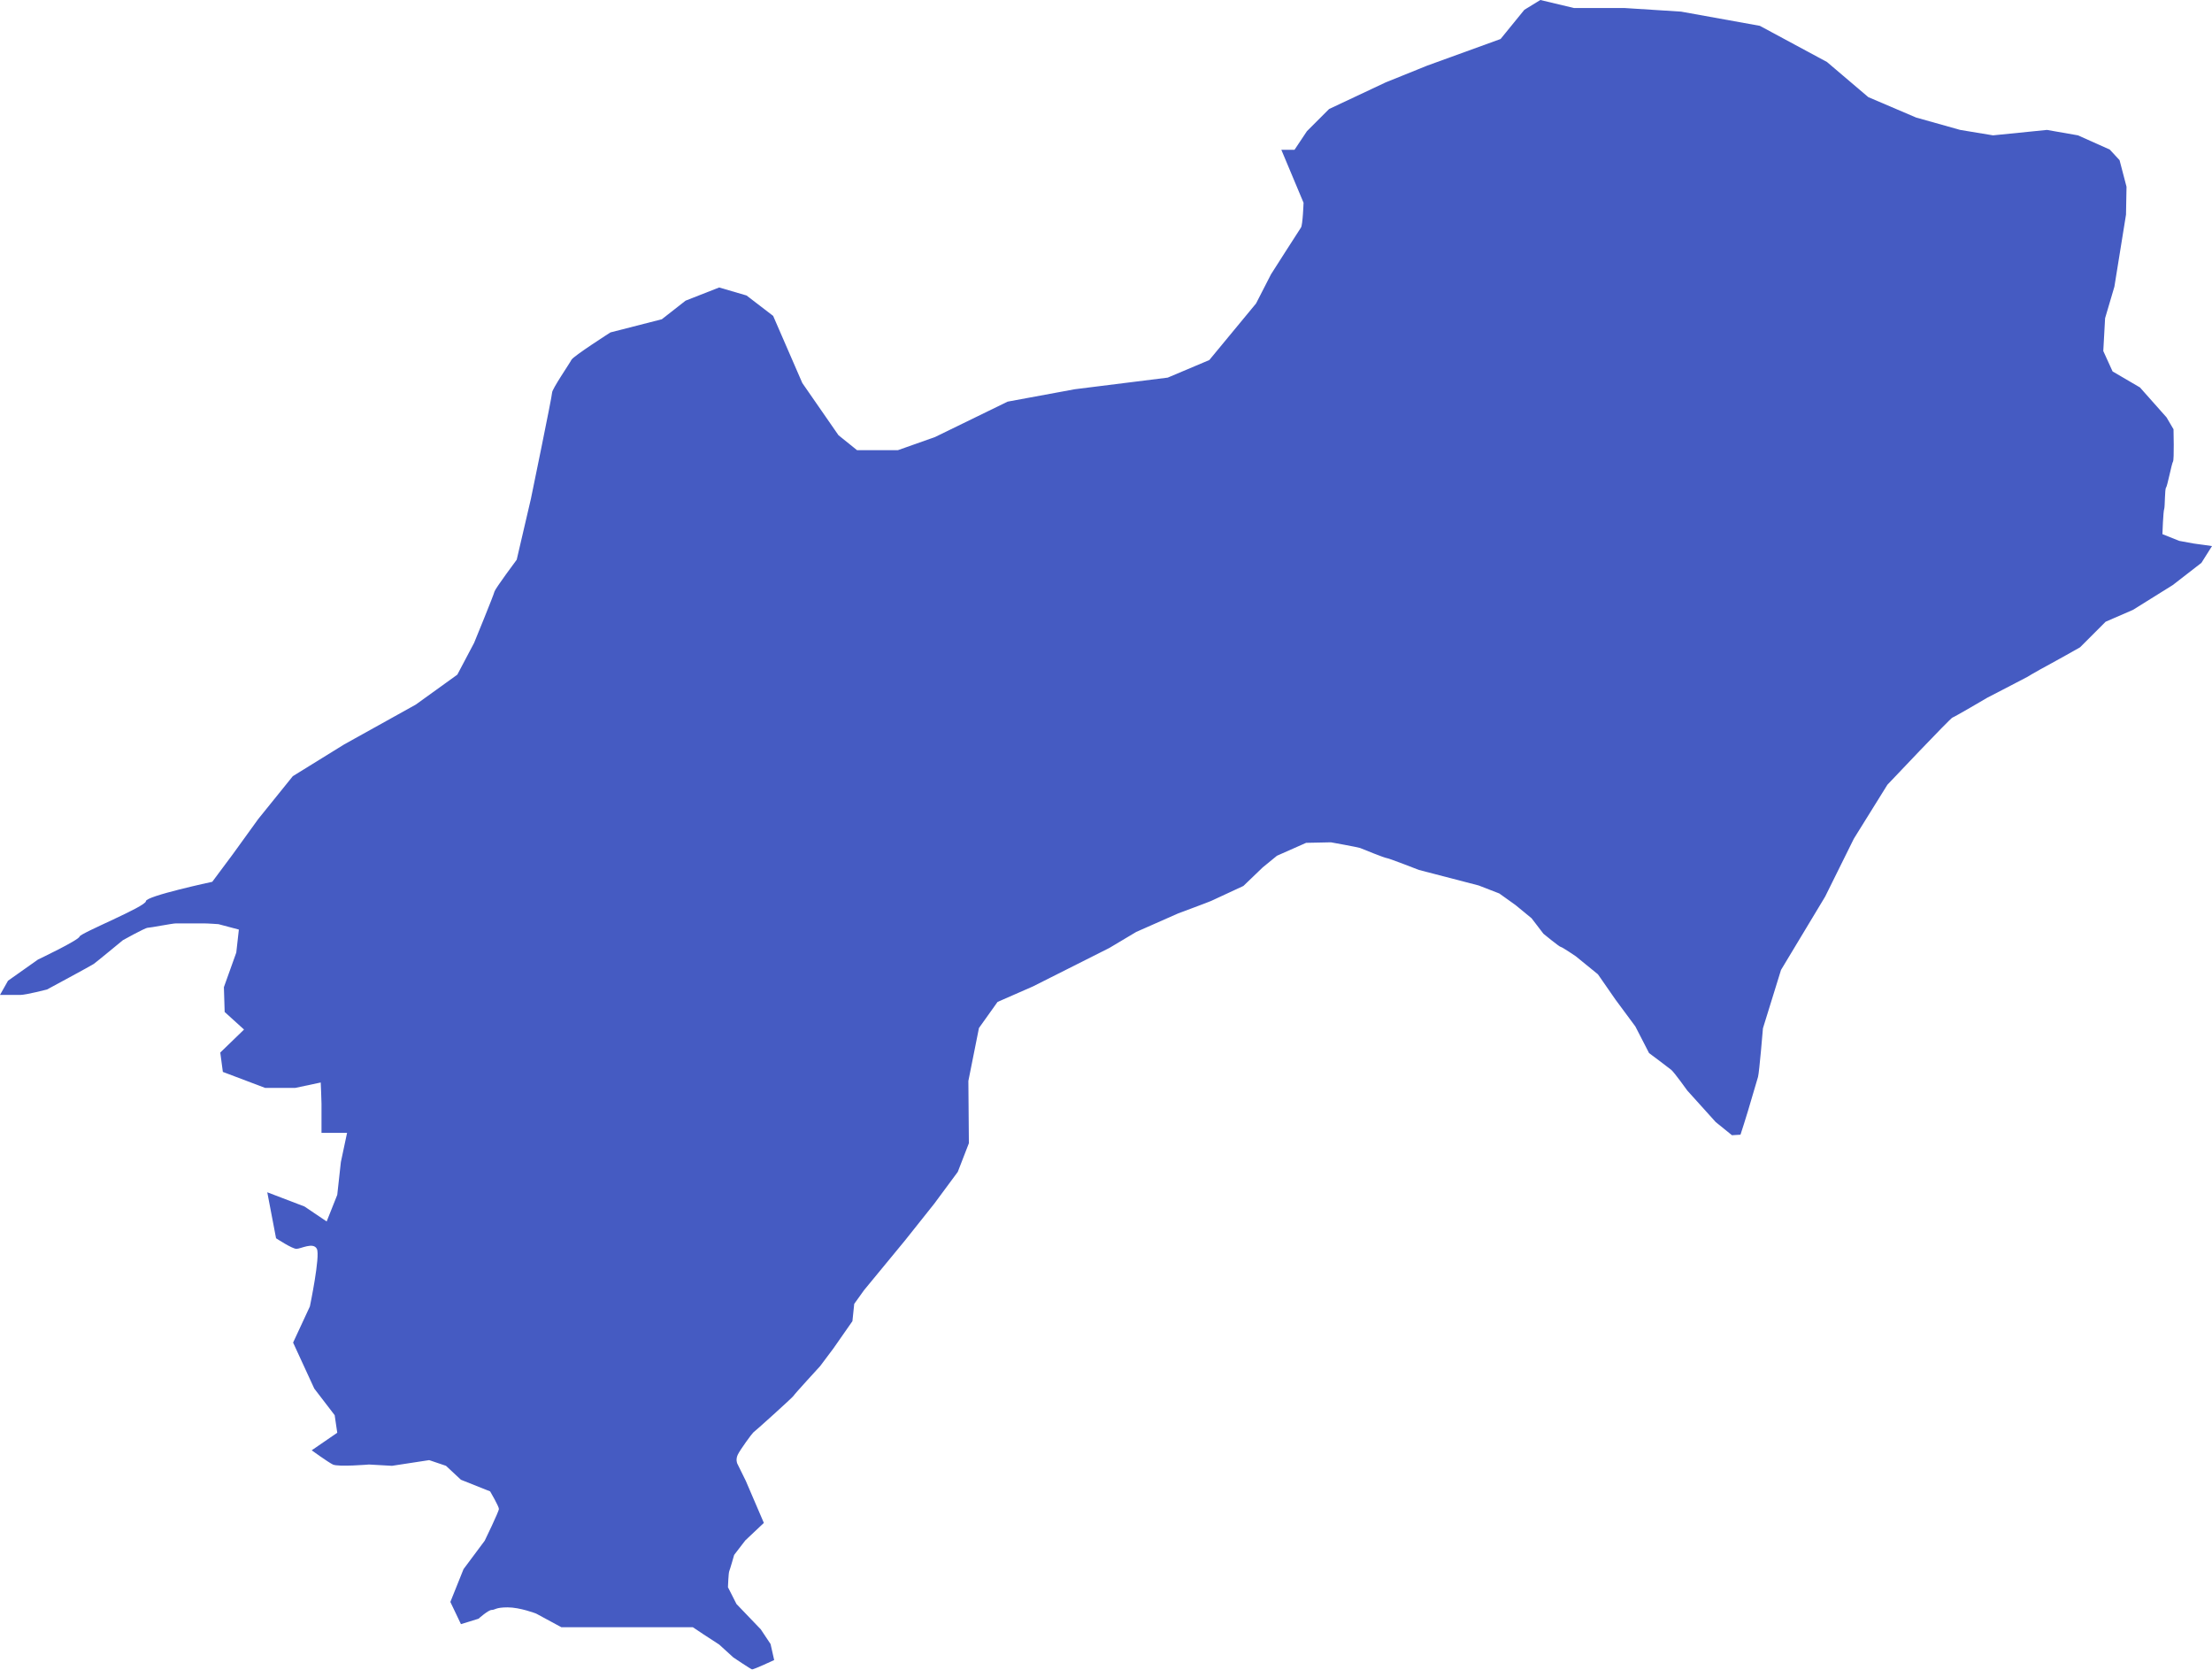 <?xml version="1.0" encoding="UTF-8" standalone="no"?><svg xmlns="http://www.w3.org/2000/svg" xmlns:xlink="http://www.w3.org/1999/xlink" fill="#000000" height="646.5" preserveAspectRatio="xMidYMid meet" version="1" viewBox="0.0 0.0 856.6 646.5" width="856.6" zoomAndPan="magnify"><g id="change1_1"><path d="M843.9,209.4l-6.5-2.6c0,0,0.3-8.9,0.7-9.8c0.3-0.9,0.2-7.7,0.7-8.2c0.5-0.5,2.2-9.4,2.7-10.1 c0.5-0.7,0.2-12.5,0.2-12.5l-2.7-4.6L828.7,150l-10.6-6.2l-3.6-7.9l0.7-12.7l3.6-12.2l4.5-27.9l0.2-10.8L820.8,62l-3.8-4.1 l-12.3-5.5l-12-2.1l-20.9,2.1l-12.7-2.1L742,45.5l-18.5-7.9L707.5,24l-26-14L651,4.5L629,3.1h-19.5l-13-3.1l-6.2,3.8l-9.2,11.3 l-28.4,10.3l-16.1,6.5l-21.9,10.3l-8.6,8.6l-4.8,7.2h-5.1l8.6,20.5c0,0-0.3,8.6-1,9.6c-0.7,1-11.6,18.1-11.6,18.1l-5.8,11.3 l-18.1,21.9l-16.1,6.8l-36,4.5l-26,4.8l-28.1,13.7l-14.4,5.1h-15.8l-7.2-5.8l-14-20.2l-11.3-26l-10.3-7.9l-10.6-3.1l-13,5.1 l-9.2,7.2l-19.9,5.1c0,0-14.4,9.2-15.1,10.6c-0.7,1.4-7.5,11.3-7.5,12.7c0,1.4-8.2,41.1-8.2,41.1l-5.5,23.6c0,0-8.2,11-8.6,12.3 c-0.3,1.4-7.9,19.9-7.9,19.9l-6.5,12.3l-16.1,11.6l-27.7,15.4l-19.9,12.3L100,317.1l-9.9,13.7l-7.9,10.6c0,0-25.7,5.5-25.7,7.5 c0,2.1-25.3,12.3-25.7,13.7c-0.3,1.4-16.1,8.9-16.1,8.9l-11.6,8.2L0,385.2c0,0,5.8,0,7.9,0c2.1,0,10.3-2.1,10.3-2.1 s17.1-9.2,18.1-9.9c1-0.7,11.3-9.2,11.3-9.2s8.6-4.8,9.6-4.8c1,0,9.6-1.7,11-1.7c1.4,0,8.9,0,10.6,0s5.8,0.3,5.8,0.3l7.9,2.1l-1,8.9 l-4.8,13.4l0.3,9.6l7.5,6.8l-9.2,8.9l1,7.5l16.4,6.2h11.6l9.9-2.1c0,0,0.3,6.8,0.3,8.2c0,1.4,0,11.3,0,11.3h9.9l-2.4,11.3l-1.4,12.7 l-4.1,10.3l-8.6-5.8l-14.4-5.5l3.4,17.8c0,0,6.2,4.1,7.9,4.1s6.5-2.7,7.9,0c1.4,2.7-2.7,22.3-2.7,22.3l-6.5,14l8.2,17.8l7.9,10.3 l1,6.8l-9.9,6.8c0,0,6.2,4.5,8.2,5.5c2.1,1,14,0,14,0l8.9,0.5l14.4-2.2l6.5,2.2l5.8,5.4l11.3,4.5c0,0,3.4,5.8,3.4,6.8 c0,1-5.5,12.3-5.5,12.3l-8.2,11l-5.1,12.7l4.1,8.6l6.8-2.1c0,0,3.8-3.4,5.1-3.4c1.4,0,1.4-1,6.2-1s11,2.4,11,2.4l9.8,5.3h12.8h9.2 h13.2h9.4h6.3l3.9,2.6l6.3,4.1l5.5,5c0,0,6.7,4.5,7.2,4.6c0.5,0.2,8.6-3.6,8.6-3.6l-1.4-6.2l-3.8-5.7l-9.4-9.8l-3.3-6.5 c0,0,0.2-5.5,0.5-6.2c0.3-0.7,1.9-6.3,1.9-6.3l4.3-5.6l7.2-6.8l-7-16.3l-3.3-6.7c0,0-0.7-1.5,0.2-3.4c0.9-1.9,5.5-8.2,6-8.6 c0.5-0.3,15.4-13.7,15.6-14.2c0.2-0.5,10.3-11.5,10.3-11.5l5.1-6.8l7.4-10.6l0.7-6.7l3.8-5.3l15.9-19.3l11.3-14.2l9.1-12.3l4.3-11.1 l-0.2-24.1l4.1-20.5l7.2-10.1l13.7-6l29.6-14.9l10.4-6.2l16.3-7.2c0,0,11.6-4.3,12.7-4.8c1-0.5,12.5-5.8,12.5-5.8l7.5-7.2l5.5-4.5 l11.3-5l9.6-0.2c0,0,10.6,1.9,11.3,2.2c0.7,0.3,9.6,3.9,10.3,3.9c0.7,0,12.5,4.6,12.5,4.6l23.1,6l8,3.1l6.3,4.5l6.2,5.1l4.6,6 c0,0,6.2,5.1,6.7,5.1s5.8,3.6,5.8,3.6l8.6,7l6.8,9.8l7.7,10.4l5.3,10.3c0,0,7.4,5.5,8.6,6.5c1.2,1,6.2,8,6.2,8l11,12.2l6.3,5.1 l3.3-0.2c0,0,2.6-8,2.9-9.2c0.3-1.2,3.4-11.3,3.9-13.2c0.5-1.9,1.9-18.8,1.9-18.8l7-22.6l17.1-28.4l11.1-22.4l13-20.9 c0,0,24.5-25.9,25.2-26c0.7-0.2,12.7-7.2,13.5-7.7c0.9-0.5,14-7.2,15.4-8c1.4-0.9,8.9-5.1,9.4-5.3c0.5-0.2,11.1-6.2,11.1-6.2 l9.9-9.9l10.6-4.6l15.4-9.6l11.1-8.6l4.1-6.5l-7.2-1L843.9,209.4z" fill="#455bc2"/></g></svg>